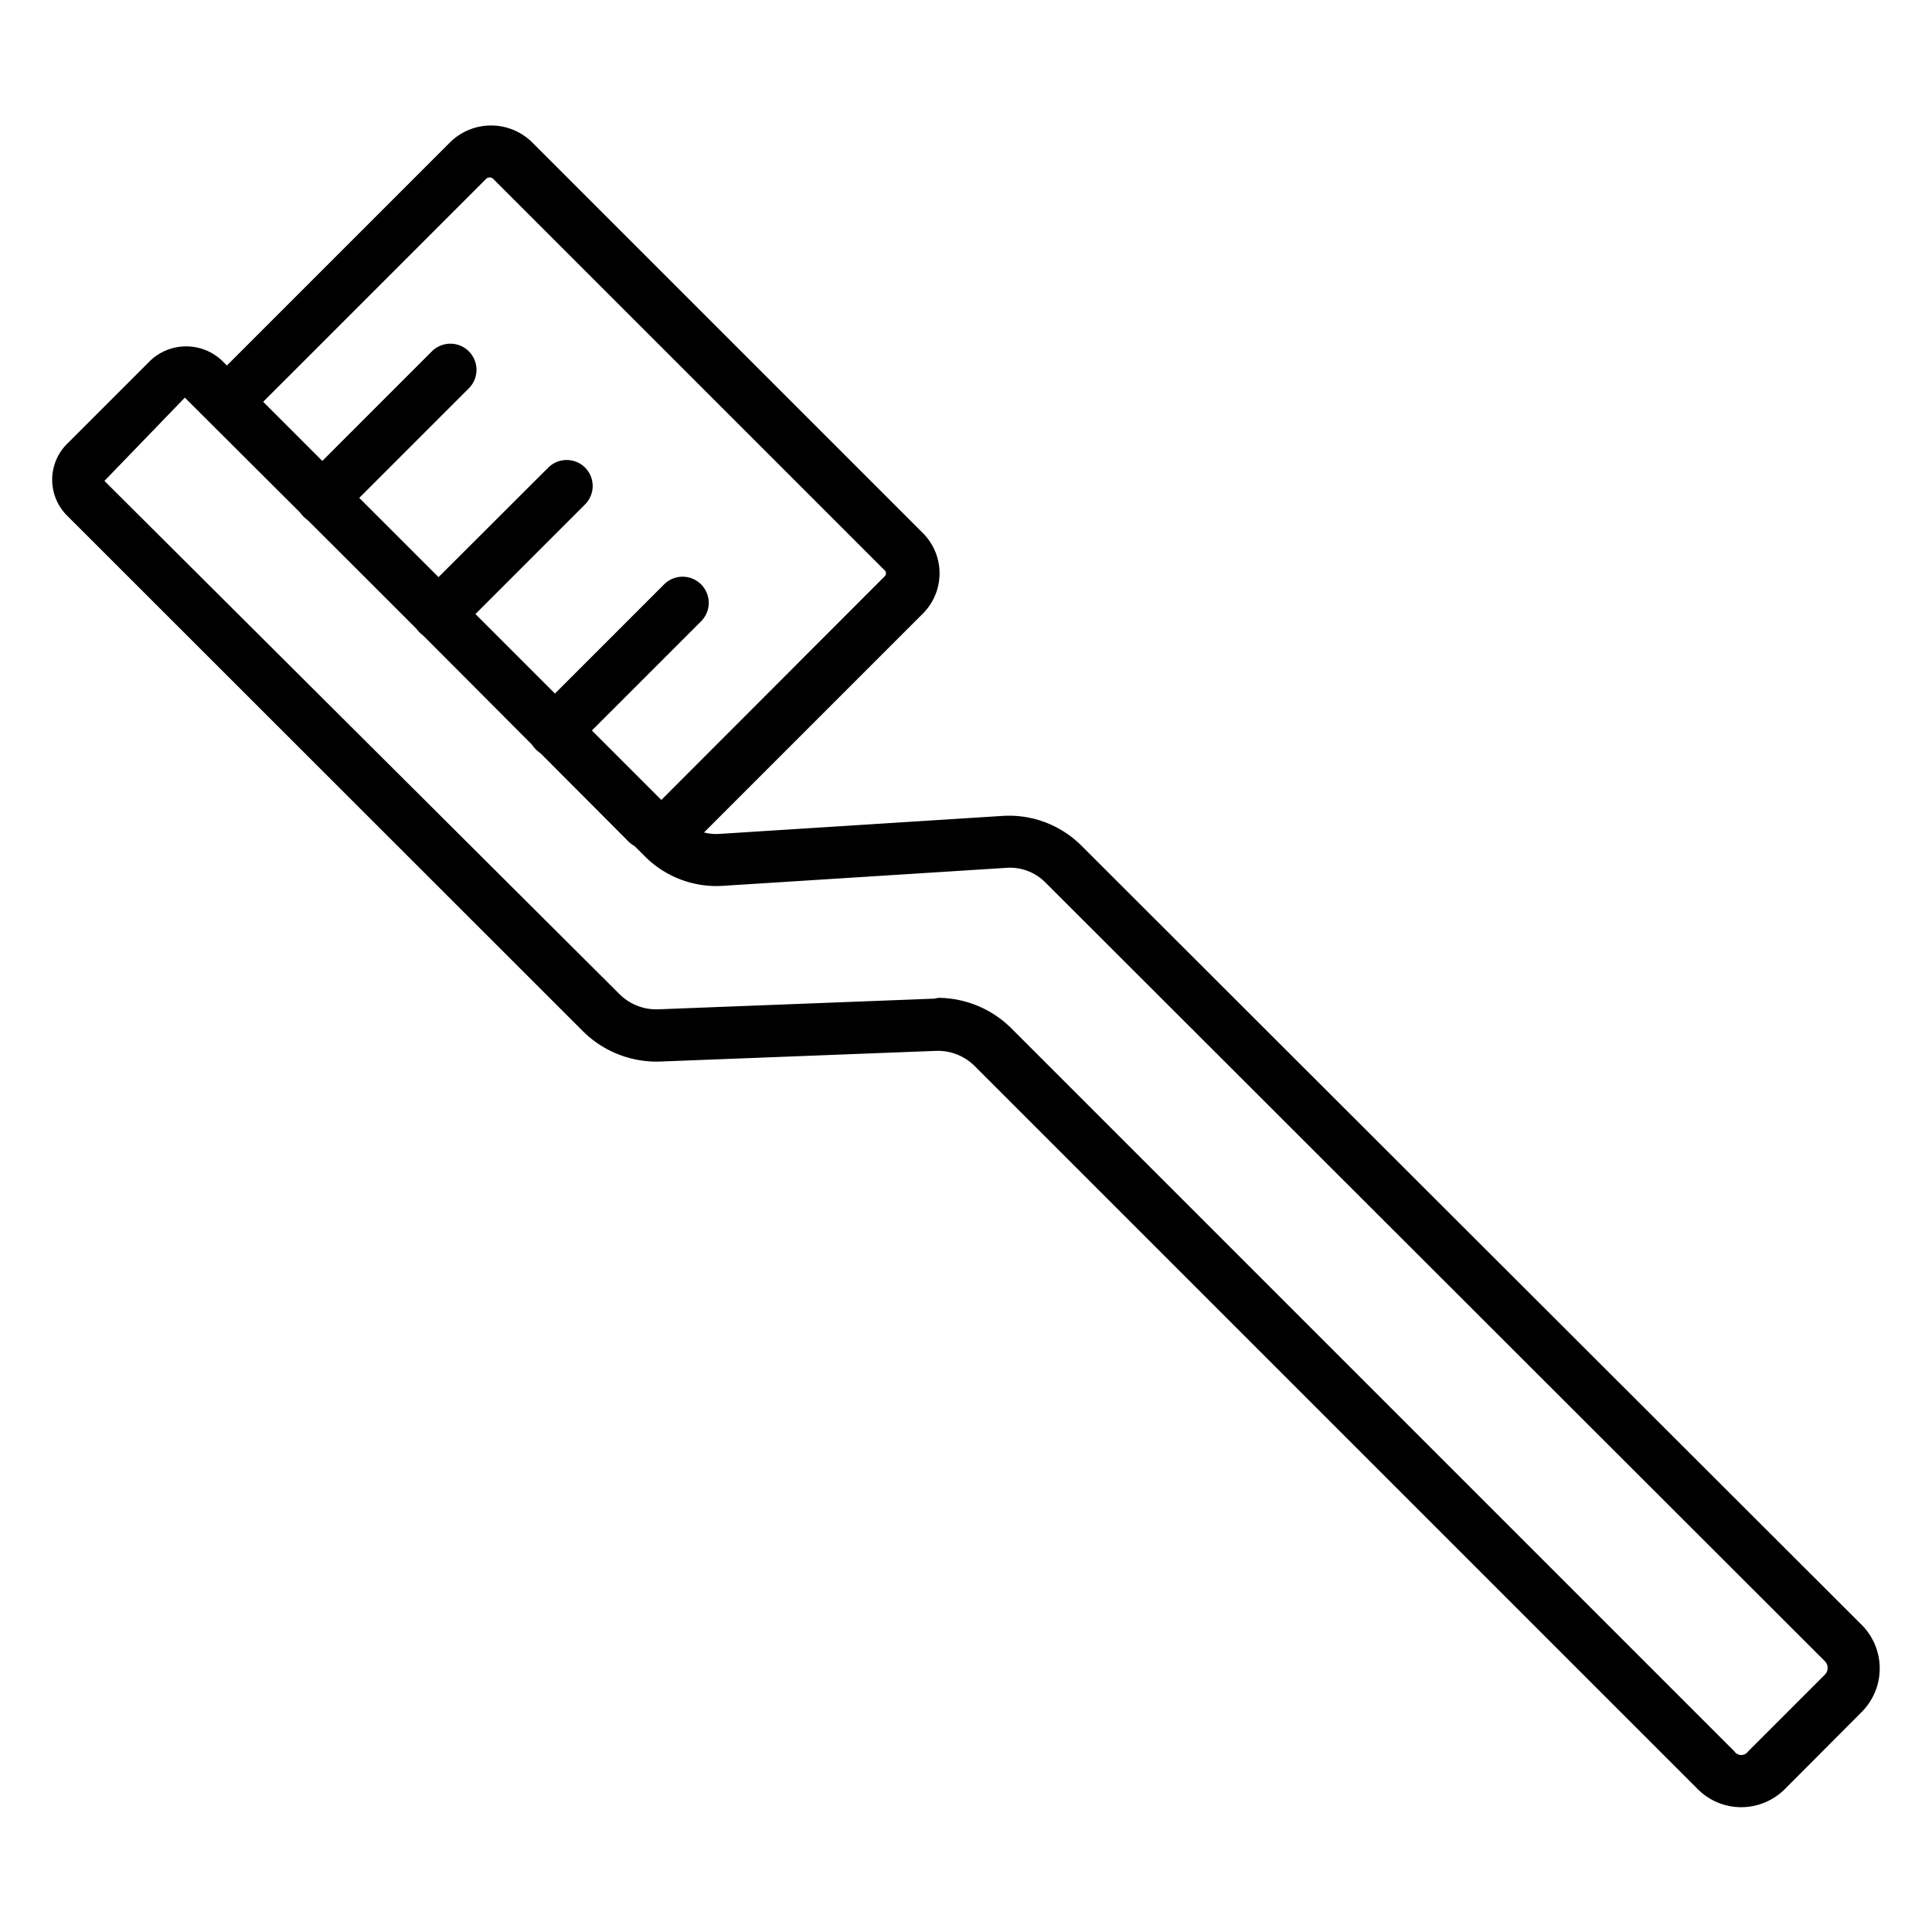 <svg xmlns="http://www.w3.org/2000/svg" id="Icons" height="512" viewBox="0 0 74 74" width="512"><path d="m66.7 69.22a2.35 2.35 0 0 1 -1.68-.7l-27.7-27.7a2 2 0 0 0 -1.45-.57l-10.6.41a4 4 0 0 1 -2.94-1.16l-19.76-19.75a1.94 1.94 0 0 1 0-2.75l3.19-3.19a2 2 0 0 1 2.74 0l17.56 17.56a1.94 1.94 0 0 0 1.5.57l10.86-.69a3.92 3.92 0 0 1 3 1.14l29.88 29.84a2.36 2.36 0 0 1 0 3.35l-2.92 2.93a2.37 2.37 0 0 1 -1.68.71zm-30.76-31a4 4 0 0 1 2.79 1.16l27.7 27.7a.32.32 0 0 0 .53 0l2.93-2.93a.37.37 0 0 0 0-.53l-29.84-29.81a1.91 1.91 0 0 0 -1.5-.57l-10.87.69a3.87 3.87 0 0 1 -3-1.15l-17.6-17.55-3.08 3.19 19.74 19.67a2 2 0 0 0 1.45.57l10.6-.41z"></path><path d="m25.39 33a1 1 0 0 1 -.71-.29.91.91 0 0 1 -.17-.23.94.94 0 0 1 -.45-.26l-16.06-16.12a1 1 0 0 1 0-1.41l9.27-9.27a2.24 2.24 0 0 1 3.08 0l15 15a2.18 2.18 0 0 1 0 3.08l-9.2 9.2a1 1 0 0 1 -.76.3zm-15.32-17.6 15.25 15.25 8.56-8.57a.16.16 0 0 0 0-.24l-15-15a.2.2 0 0 0 -.25 0z"></path><path d="m21.23 29a1 1 0 0 1 -.7-1.71l4.91-4.91a1 1 0 0 1 1.41 0 1 1 0 0 1 0 1.42l-4.91 4.91a1 1 0 0 1 -.71.29z"></path><path d="m16.79 24.52a1 1 0 0 1 -.71-.29 1 1 0 0 1 0-1.41l4.92-4.91a1 1 0 0 1 1.41 0 1 1 0 0 1 0 1.41l-4.91 4.91a1 1 0 0 1 -.71.29z"></path><path d="m12.34 20.08a1 1 0 0 1 -.71-1.71l4.91-4.91a1 1 0 0 1 1.42 0 1 1 0 0 1 0 1.41l-4.91 4.91a1 1 0 0 1 -.71.3z"></path></svg>
